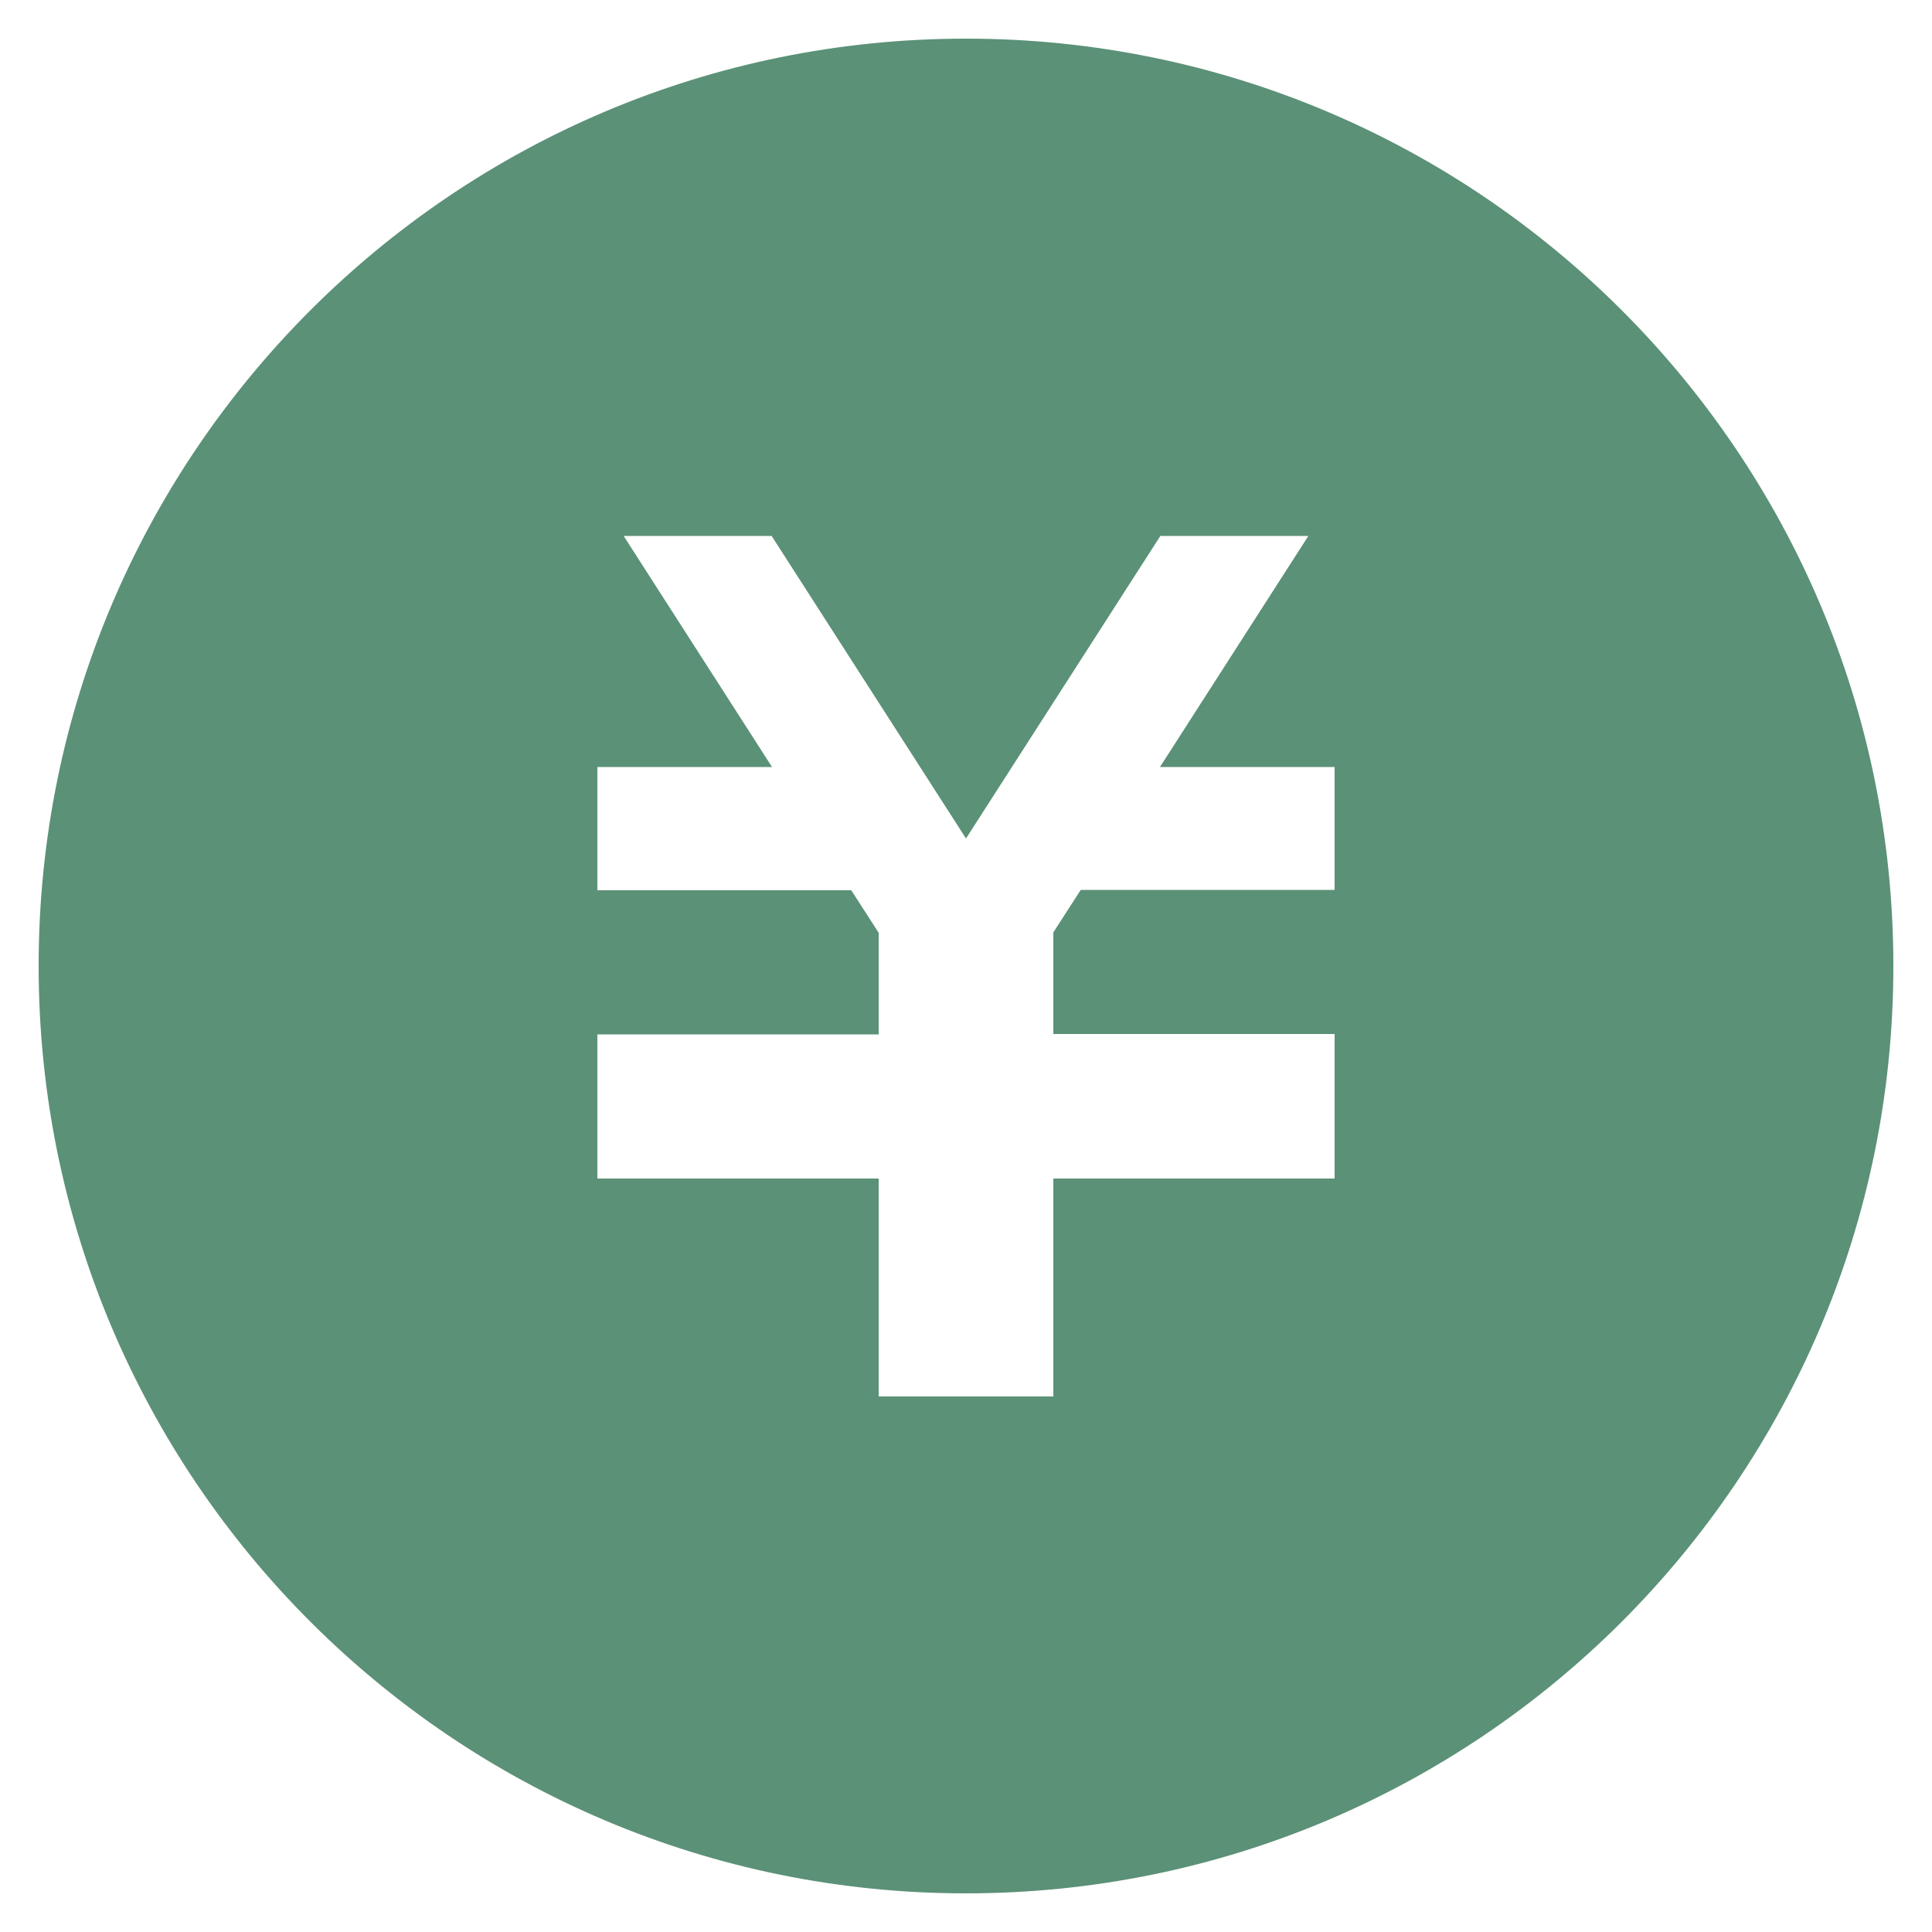 <?xml version="1.0" encoding="UTF-8"?>
<svg id="_レイヤー_1" data-name="レイヤー 1" xmlns="http://www.w3.org/2000/svg" viewBox="0 0 50 50">
  <defs>
    <style>
      .cls-1 {
        fill: #5b9177;
        stroke-width: 0px;
      }
    </style>
  </defs>
  <path class="cls-1" d="m25,1C11.75,1,1,11.75,1,25s10.75,24,24,24,24-10.74,24-24S38.25,1,25,1Zm9.54,22.03h-6.57l-.71,1.1v2.63h7.28v3.74h-7.28v5.64h-4.52v-5.64h-7.28v-3.73h0s7.28,0,7.28,0v-2.63l-.71-1.1h-6.57v-3.19h4.52l-3.84-5.98h3.83l5.03,7.83,5.03-7.83h3.83l-3.84,5.98h4.52v3.19Z"/>
</svg>
